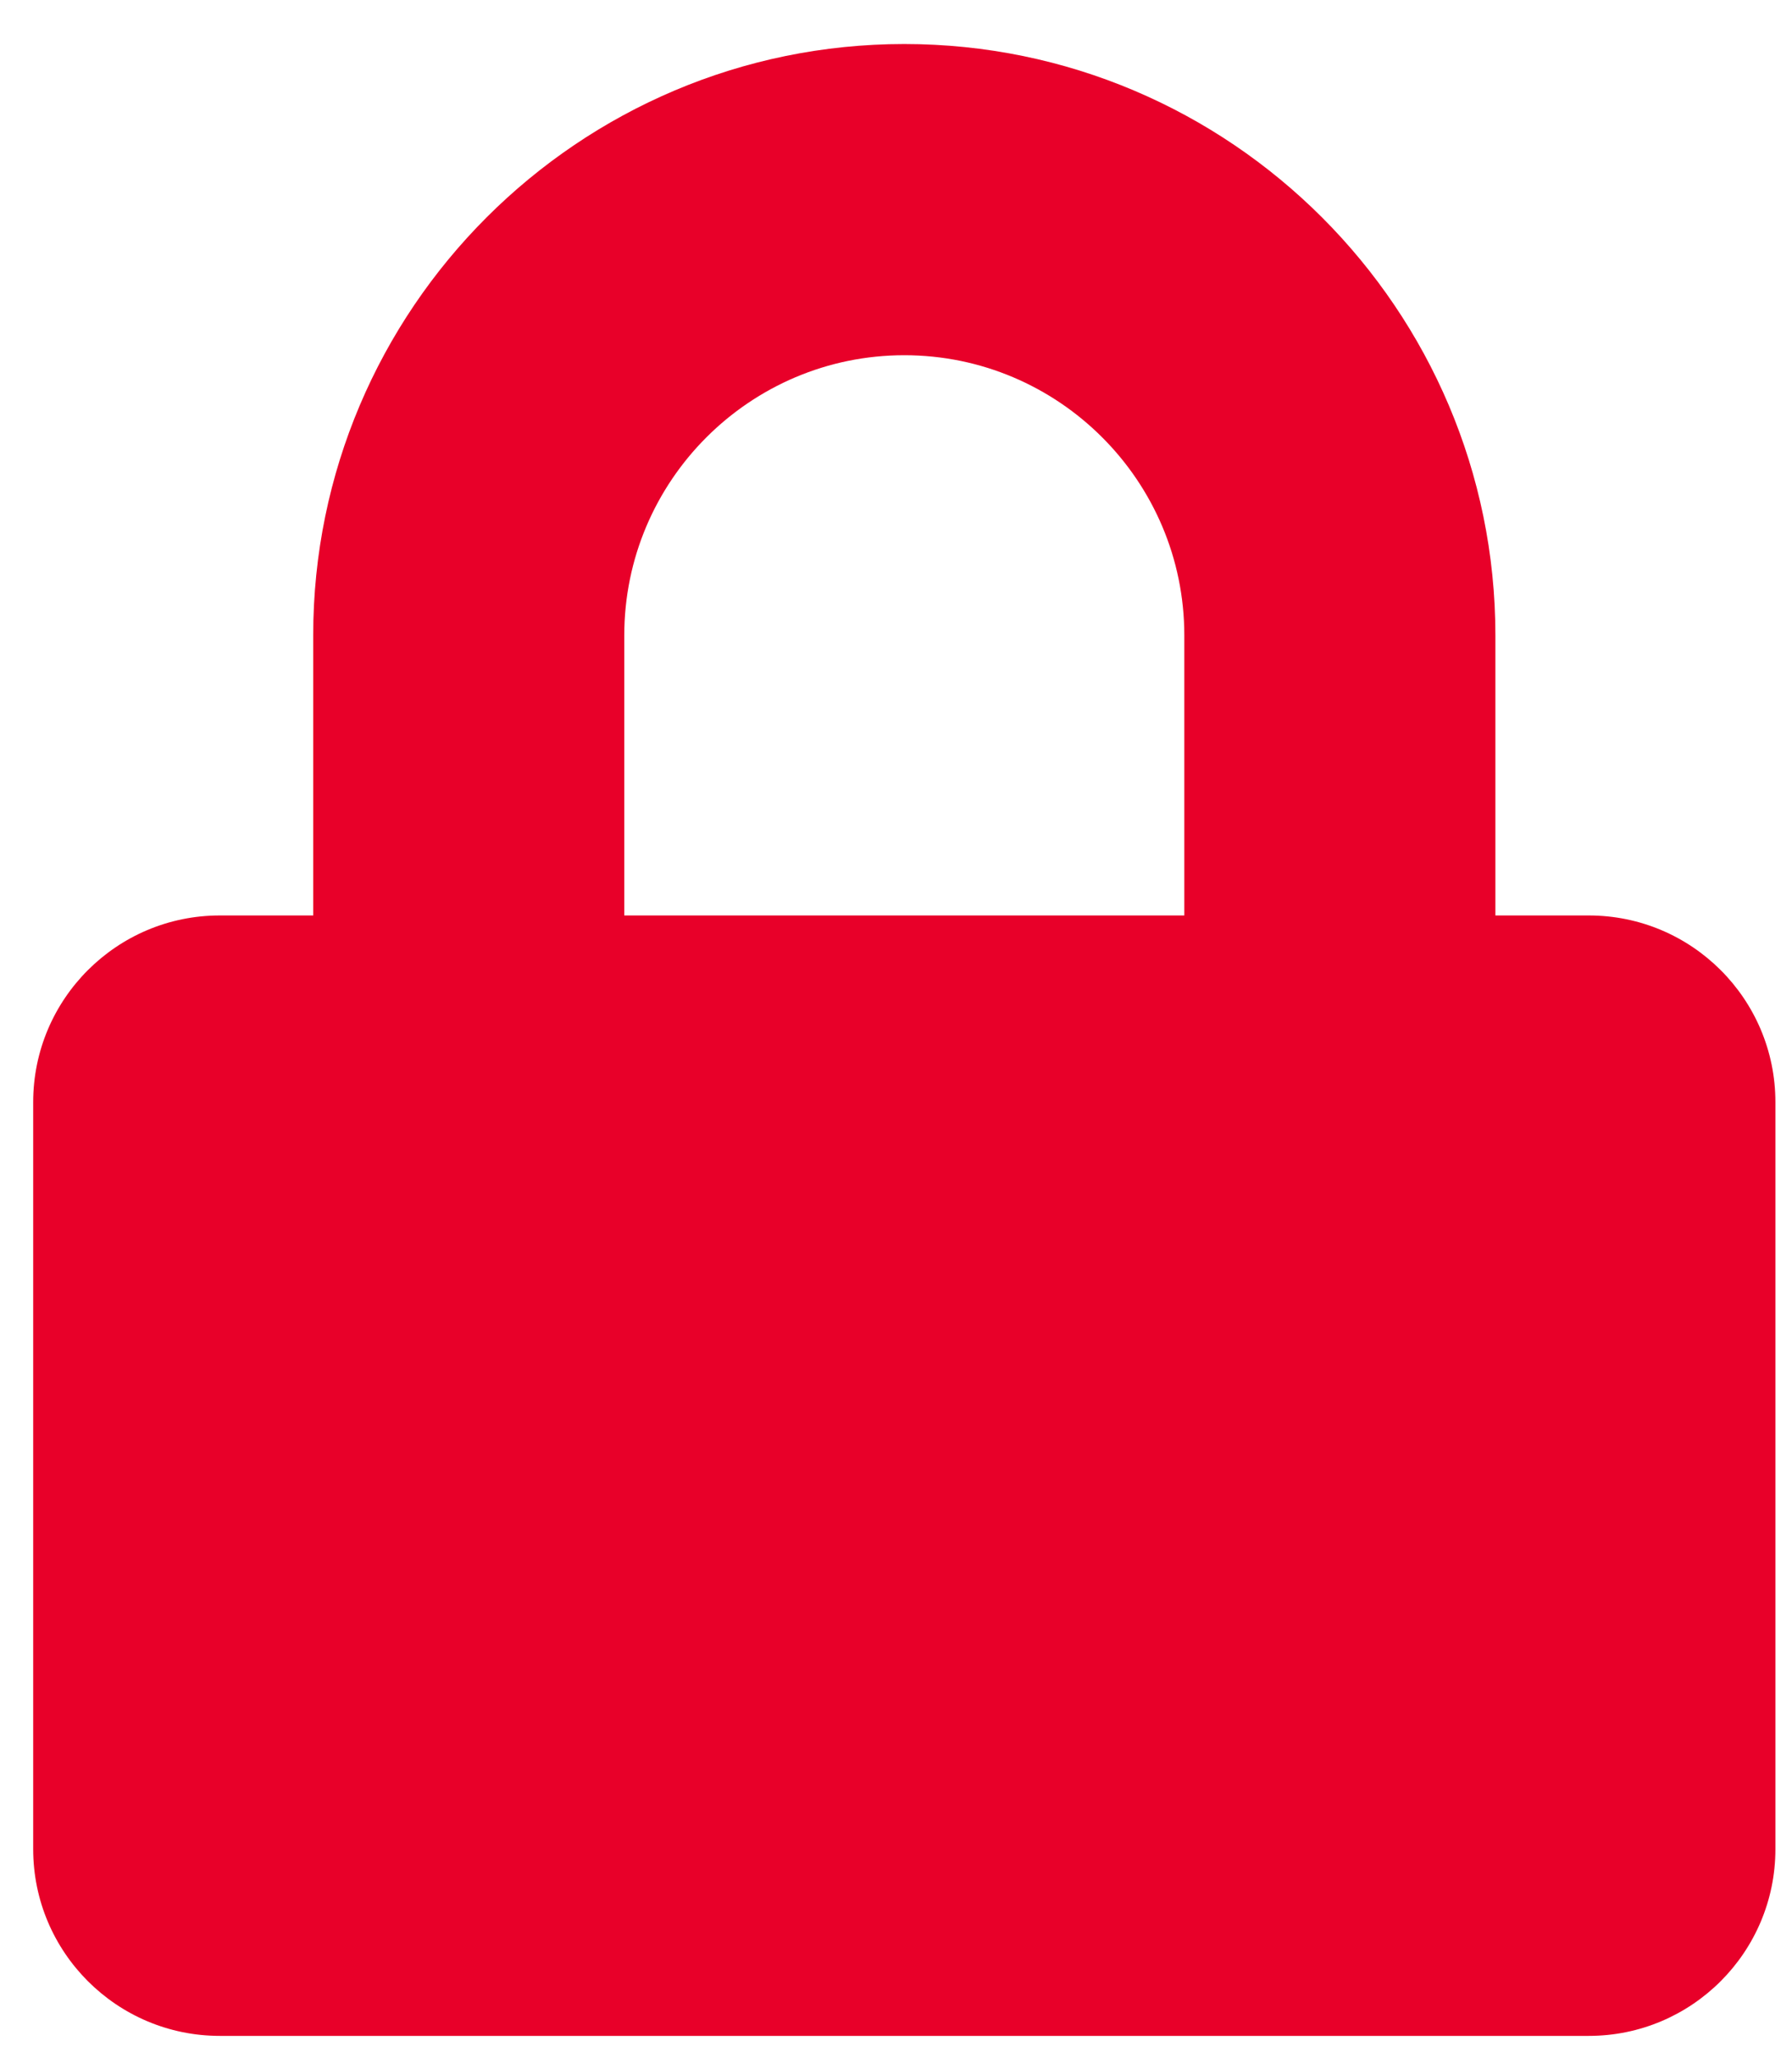 <svg width="27" height="31" viewBox="0 0 27 31" fill="none" xmlns="http://www.w3.org/2000/svg">
<g id="SVG">
<g id="Lightbulb1_layer">
<path id="Vector" d="M23.938 13.788H22.531V9.569C22.531 4.659 18.535 0.663 13.625 0.663C8.715 0.663 4.719 4.659 4.719 9.569V13.788H3.312C1.76 13.788 0.5 15.047 0.5 16.6V27.85C0.5 29.403 1.76 30.663 3.312 30.663H23.938C25.49 30.663 26.75 29.403 26.75 27.85V16.6C26.75 15.047 25.49 13.788 23.938 13.788ZM17.844 13.788H9.406V9.569C9.406 7.243 11.299 5.35 13.625 5.35C15.951 5.35 17.844 7.243 17.844 9.569V13.788Z" fill="#E80029"/>
</g>
</g>
</svg>
